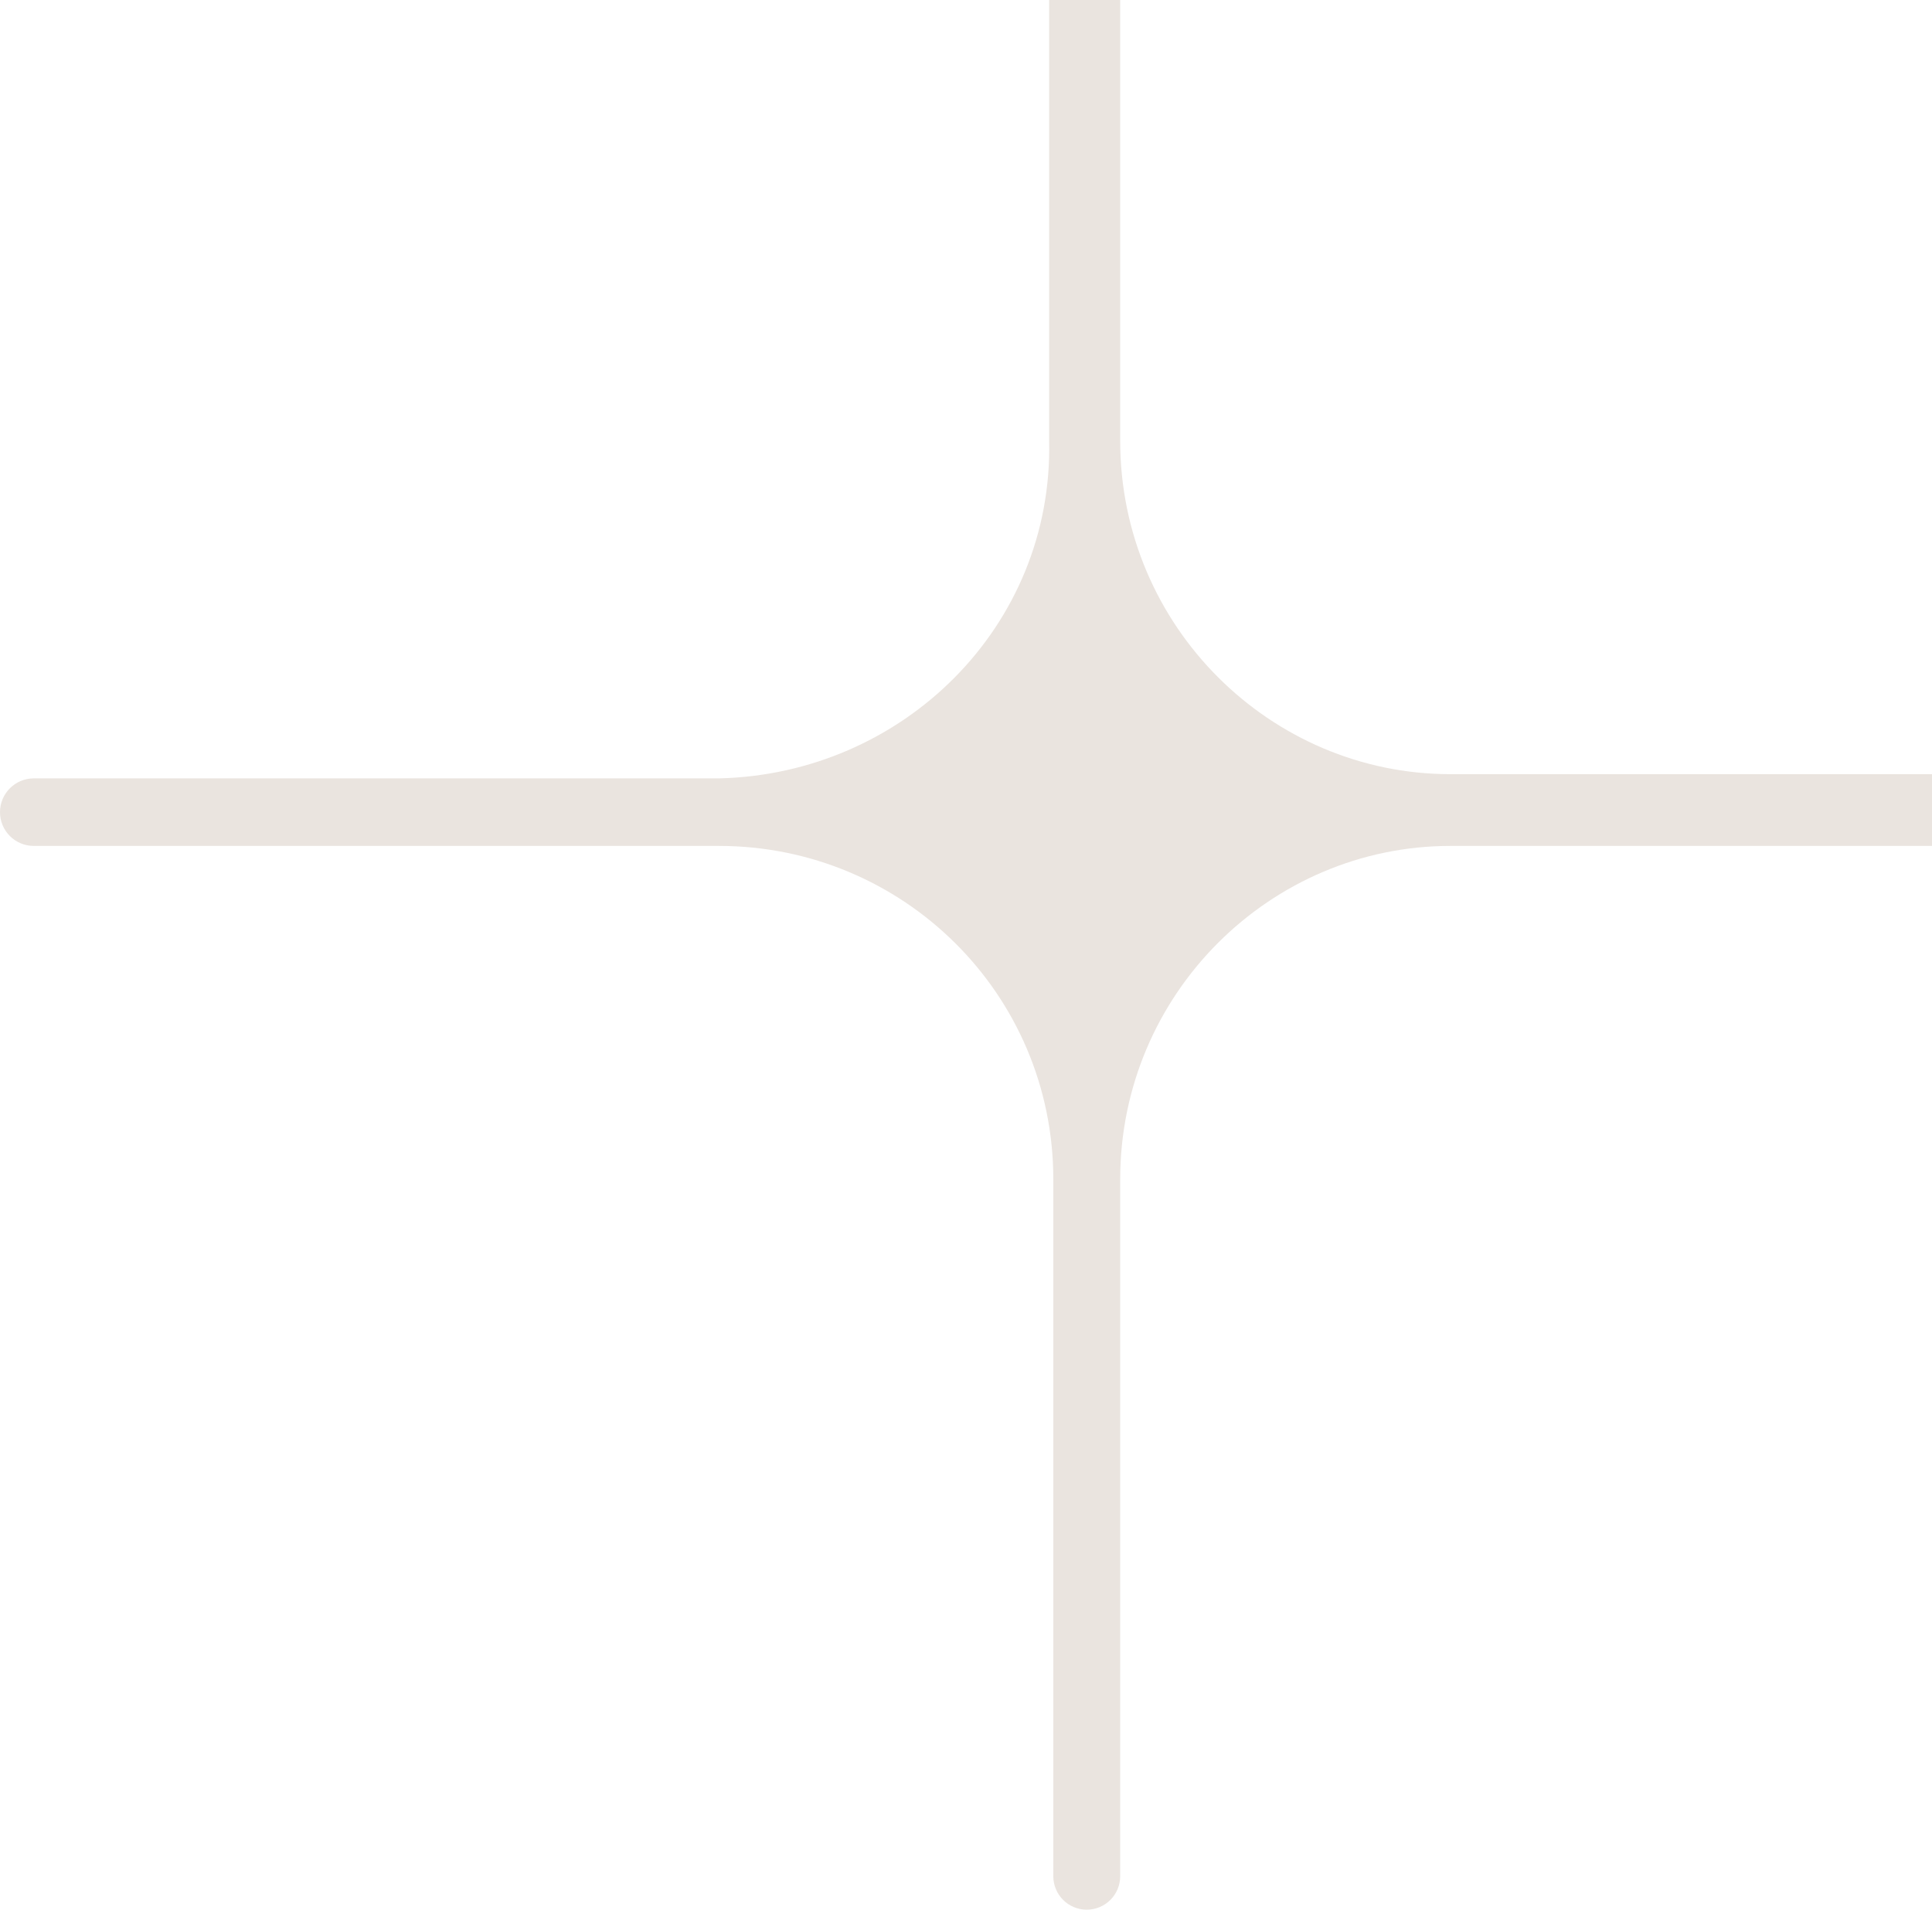 <svg width="88" height="87" viewBox="0 0 88 87" fill="none" xmlns="http://www.w3.org/2000/svg">
<path d="M66.064 38.538C57.877 38.538 51.023 45.269 51.023 53.731V85.477C51.023 86.318 50.341 87 49.5 87V87C48.659 87 47.977 86.318 47.977 85.477V53.731C47.977 45.269 41.123 38.538 32.746 38.538H1.539C0.689 38.538 0 37.85 0 37V37C0 36.15 0.689 35.461 1.539 35.461H32.746C41.123 35.269 47.977 28.538 47.787 20.077V-11.382C47.787 -12.275 48.511 -13 49.405 -13V-13C50.298 -13 51.023 -12.275 51.023 -11.382V20.077C51.023 28.538 57.877 35.269 66.064 35.269H97.365C98.268 35.269 99 36.001 99 36.904V36.904C99 37.806 98.268 38.538 97.365 38.538H66.064Z" fill="#EAE4DF"/>
</svg>
